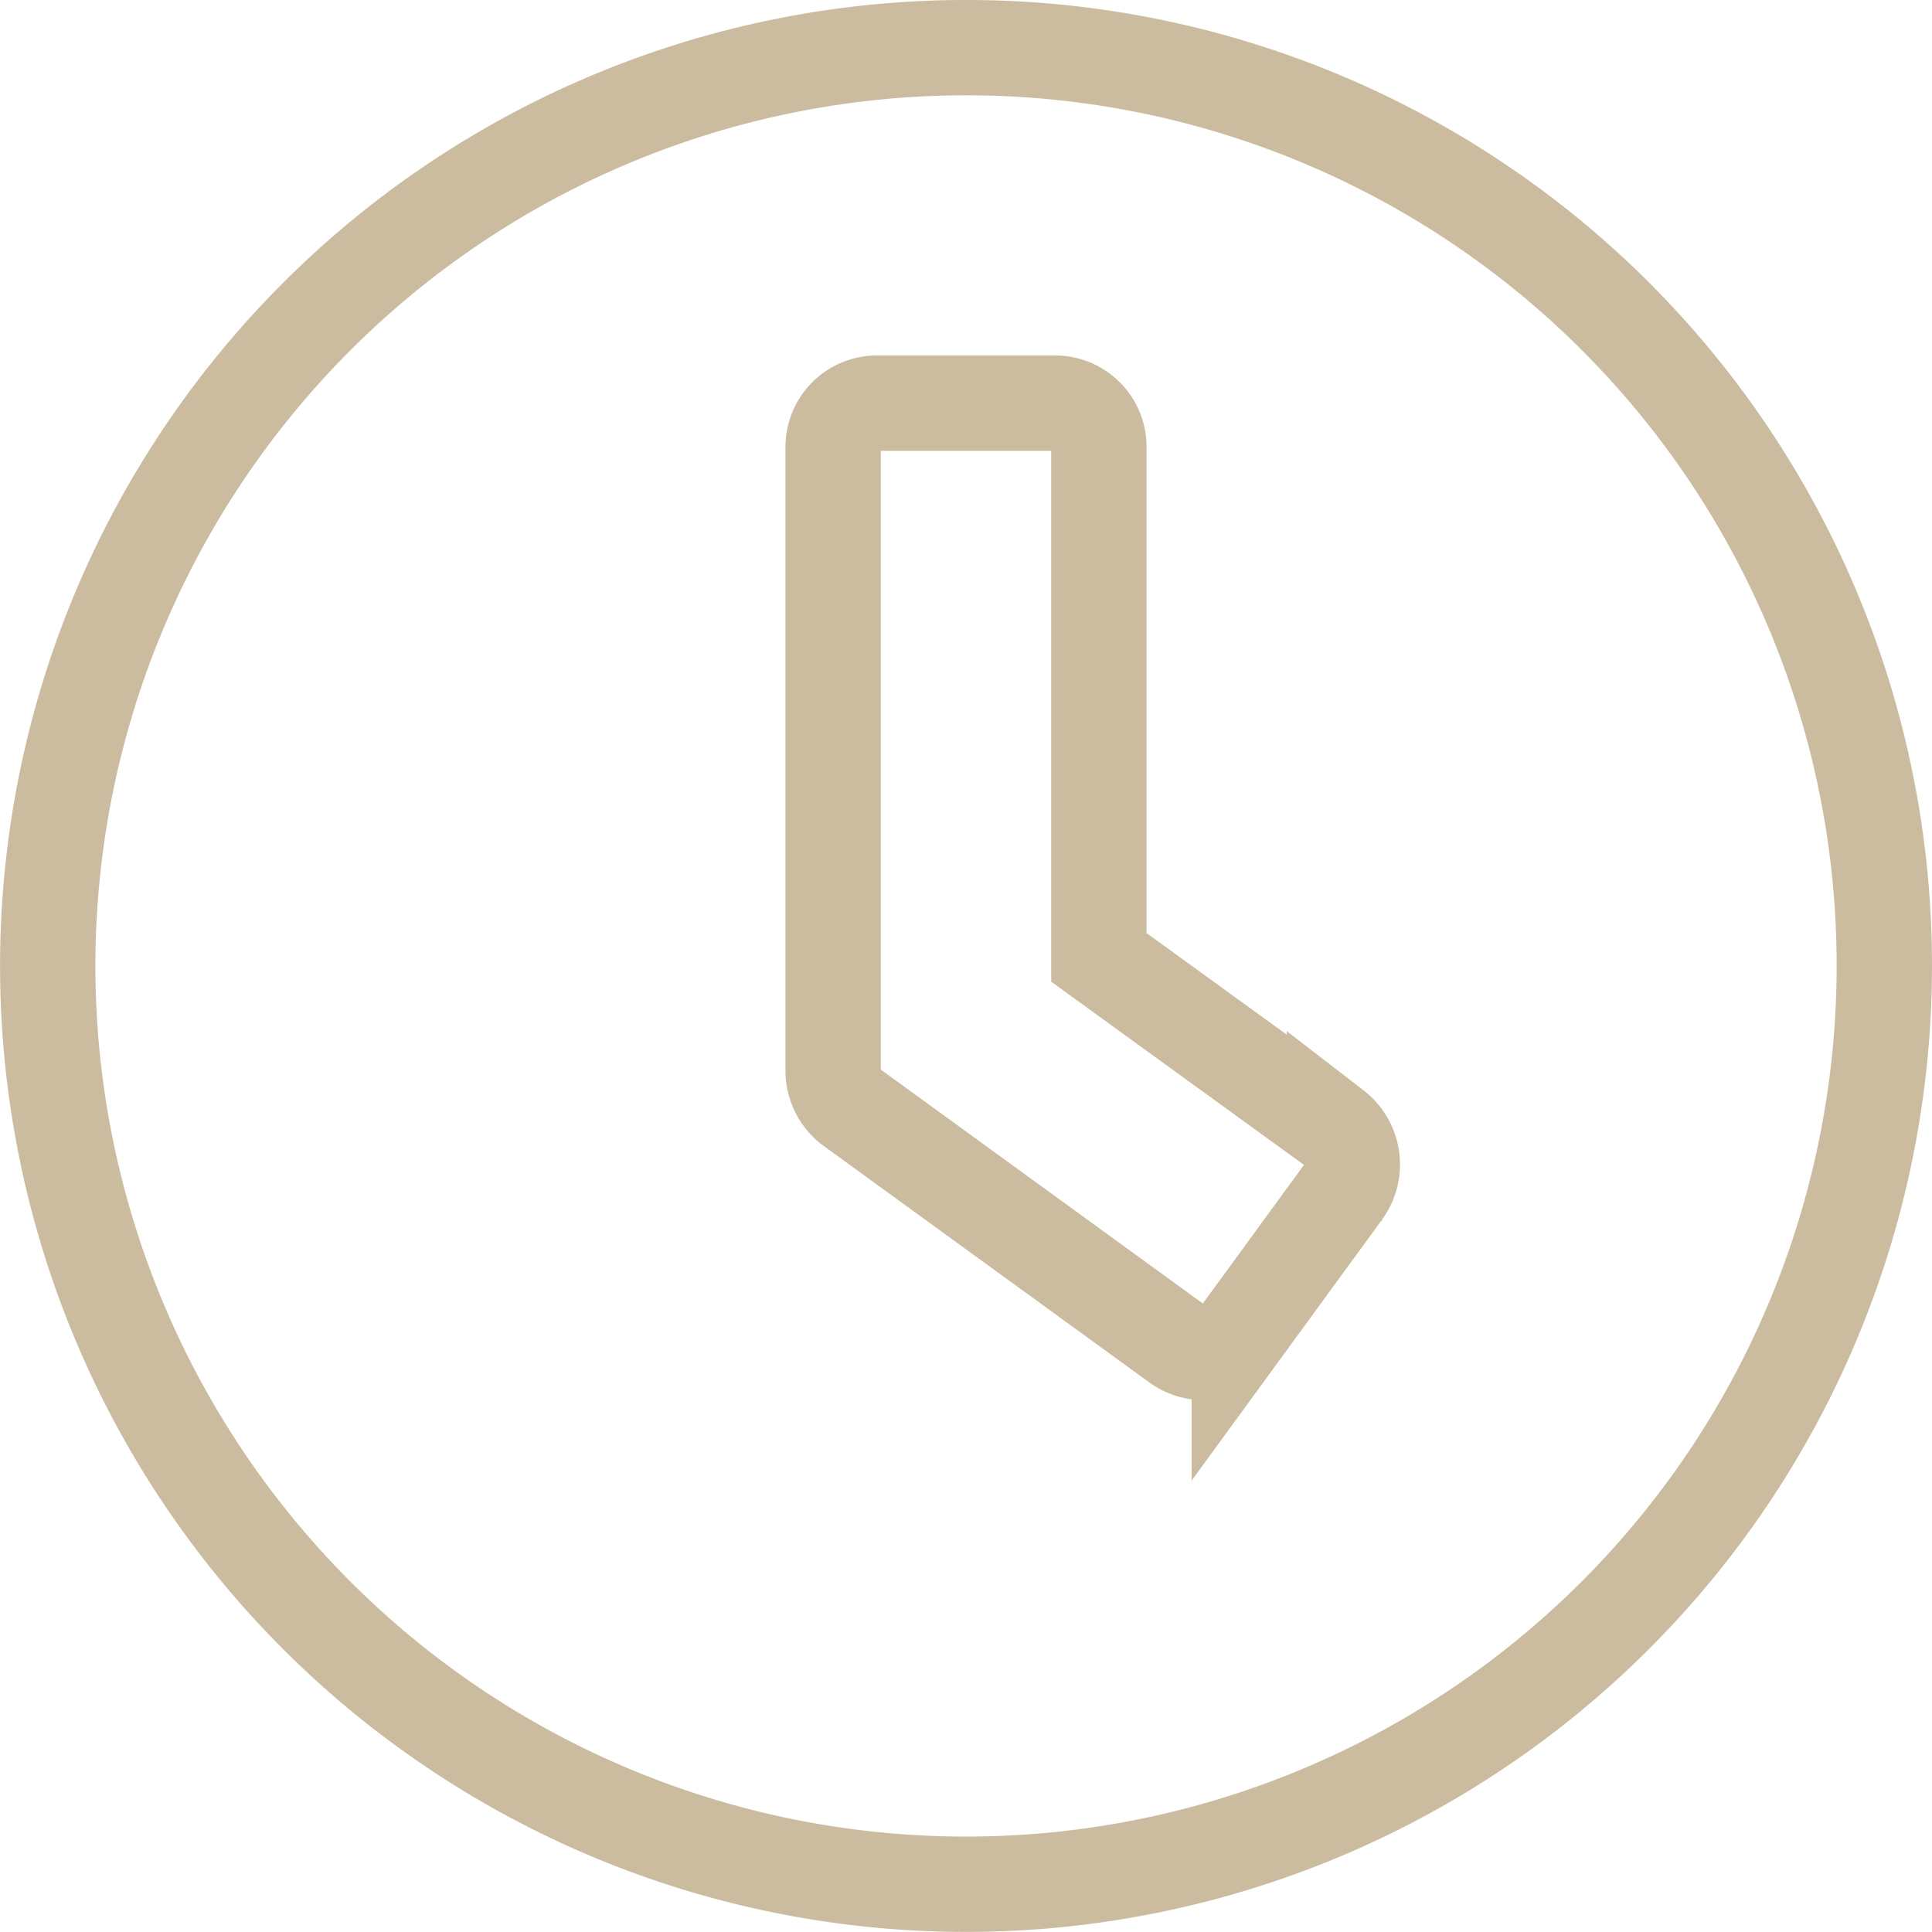 <svg xmlns="http://www.w3.org/2000/svg" width="60.803" height="60.803" viewBox="0 0 60.803 60.803">
  <path id="Pfad_65" data-name="Pfad 65" d="M562.419,240.357l-3.3,4.522a1.4,1.4,0,0,1-1.938.306l-10.3-7.481a1.435,1.435,0,0,1-.544-1.122V216.964a1.379,1.379,0,0,1,1.394-1.394h5.576a1.379,1.379,0,0,1,1.394,1.394v16.049l7.412,5.372a1.449,1.449,0,0,1,.306,1.972Zm-11.9-35.974a28.9,28.9,0,1,0,28.9,28.9A28.878,28.878,0,0,0,550.519,204.383Z" transform="translate(-520.117 -202.883)" fill="none" stroke="#cbbb9f" stroke-width="3" fill-rule="evenodd"/>
</svg>
